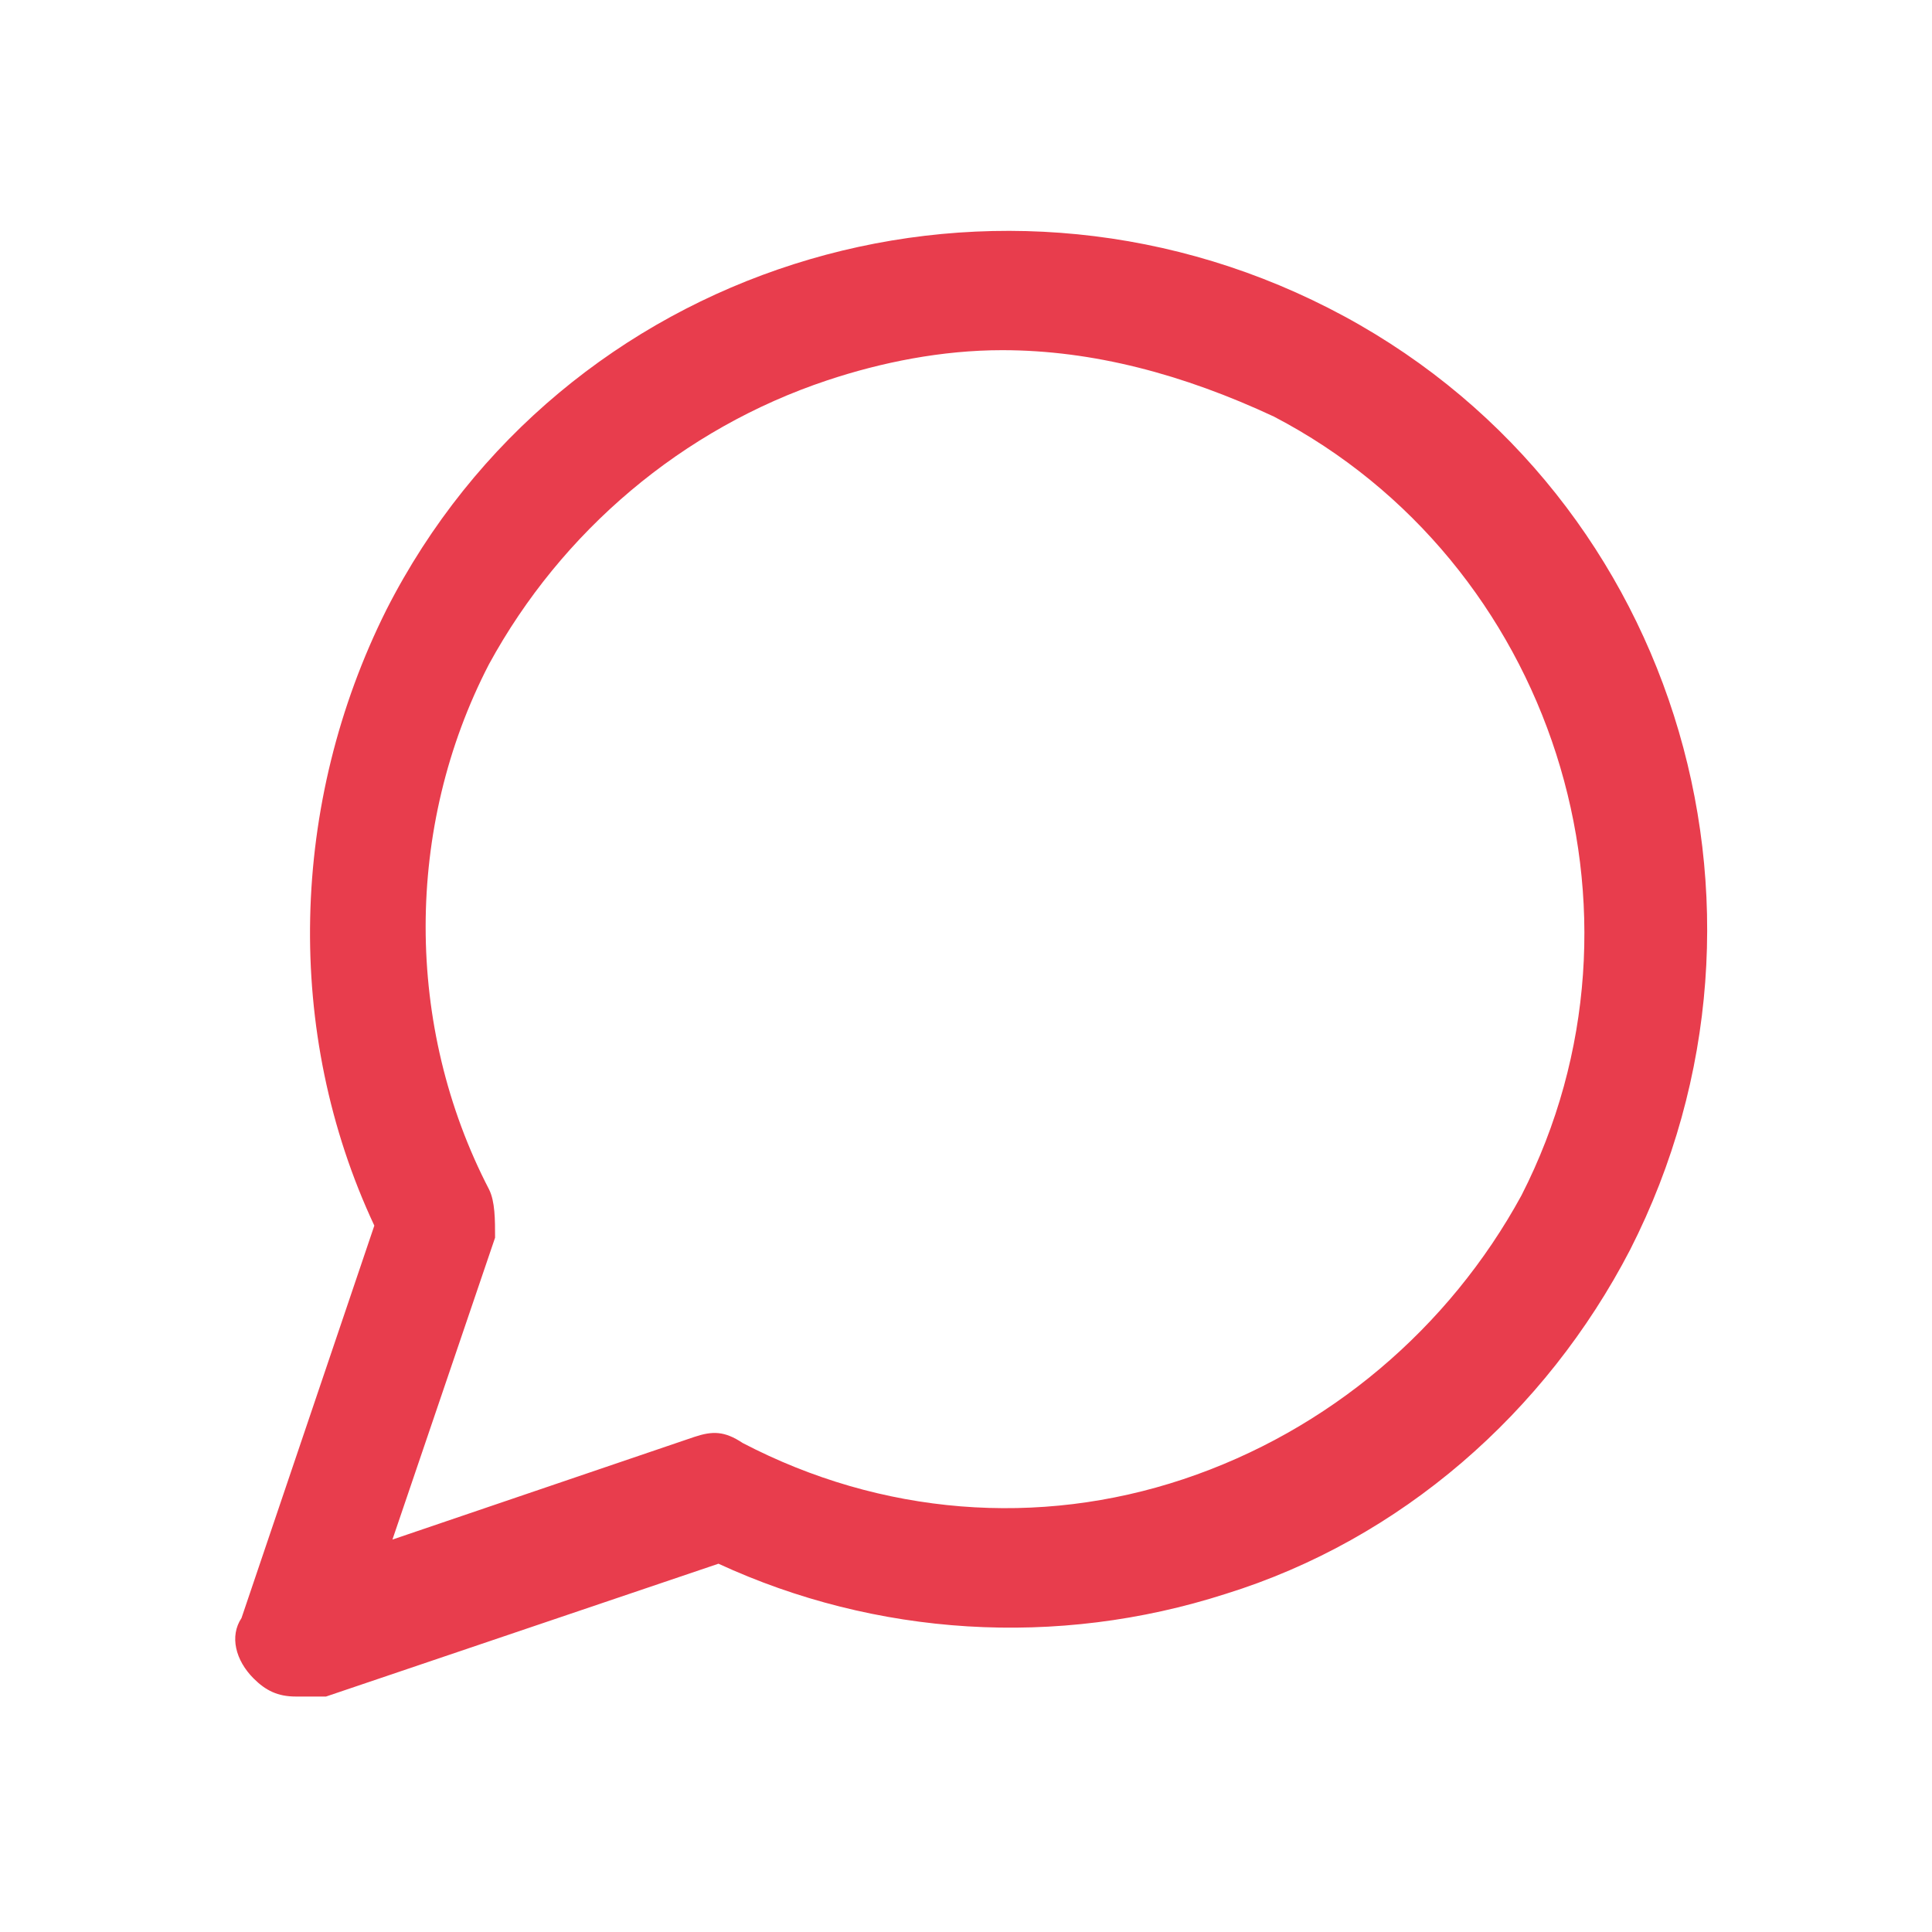 <?xml version="1.0" encoding="utf-8"?>
<!-- Generator: Adobe Illustrator 27.0.0, SVG Export Plug-In . SVG Version: 6.00 Build 0)  -->
<svg version="1.1" id="Layer_1" xmlns="http://www.w3.org/2000/svg" xmlns:xlink="http://www.w3.org/1999/xlink" x="0px" y="0px"
	 viewBox="0 0 32 32" style="enable-background:new 0 0 32 32;" xml:space="preserve">
<style type="text/css">
	.st0{fill:none;}
	.st1{fill:#E83D4D;}
</style>
<rect class="st0" width="32" height="32"/>
<g id="Mask_Group_426" transform="translate(-728 -2620)">
	<g id="Path_2865">
		<path class="st1" d="M732.9,2648.1c-0.3,0-0.5-0.1-0.7-0.3c-0.3-0.3-0.4-0.7-0.2-1l2.2-6.5c-1.5-3.2-1.4-7,0.2-10.2
			c2.9-5.7,9.9-7.9,15.6-5c5.7,2.9,7.9,9.9,5,15.6c-1.4,2.7-3.8,4.8-6.7,5.7c-2.8,0.9-5.8,0.7-8.4-0.5l-6.5,2.2
			C733.1,2648.1,733,2648.1,732.9,2648.1z M744.6,2625.8c-1,0-2,0.2-2.9,0.5c-2.4,0.8-4.4,2.5-5.6,4.7c-1.4,2.7-1.4,6,0,8.7
			c0.1,0.2,0.1,0.5,0.1,0.8l-1.7,5l5-1.7c0.3-0.1,0.5-0.1,0.8,0.1c2.3,1.2,4.9,1.4,7.3,0.6c2.4-0.8,4.4-2.5,5.6-4.7
			c2.4-4.7,0.5-10.5-4.1-12.9C747.6,2626.2,746.1,2625.8,744.6,2625.8z"/>
	</g>
</g>
</svg>
